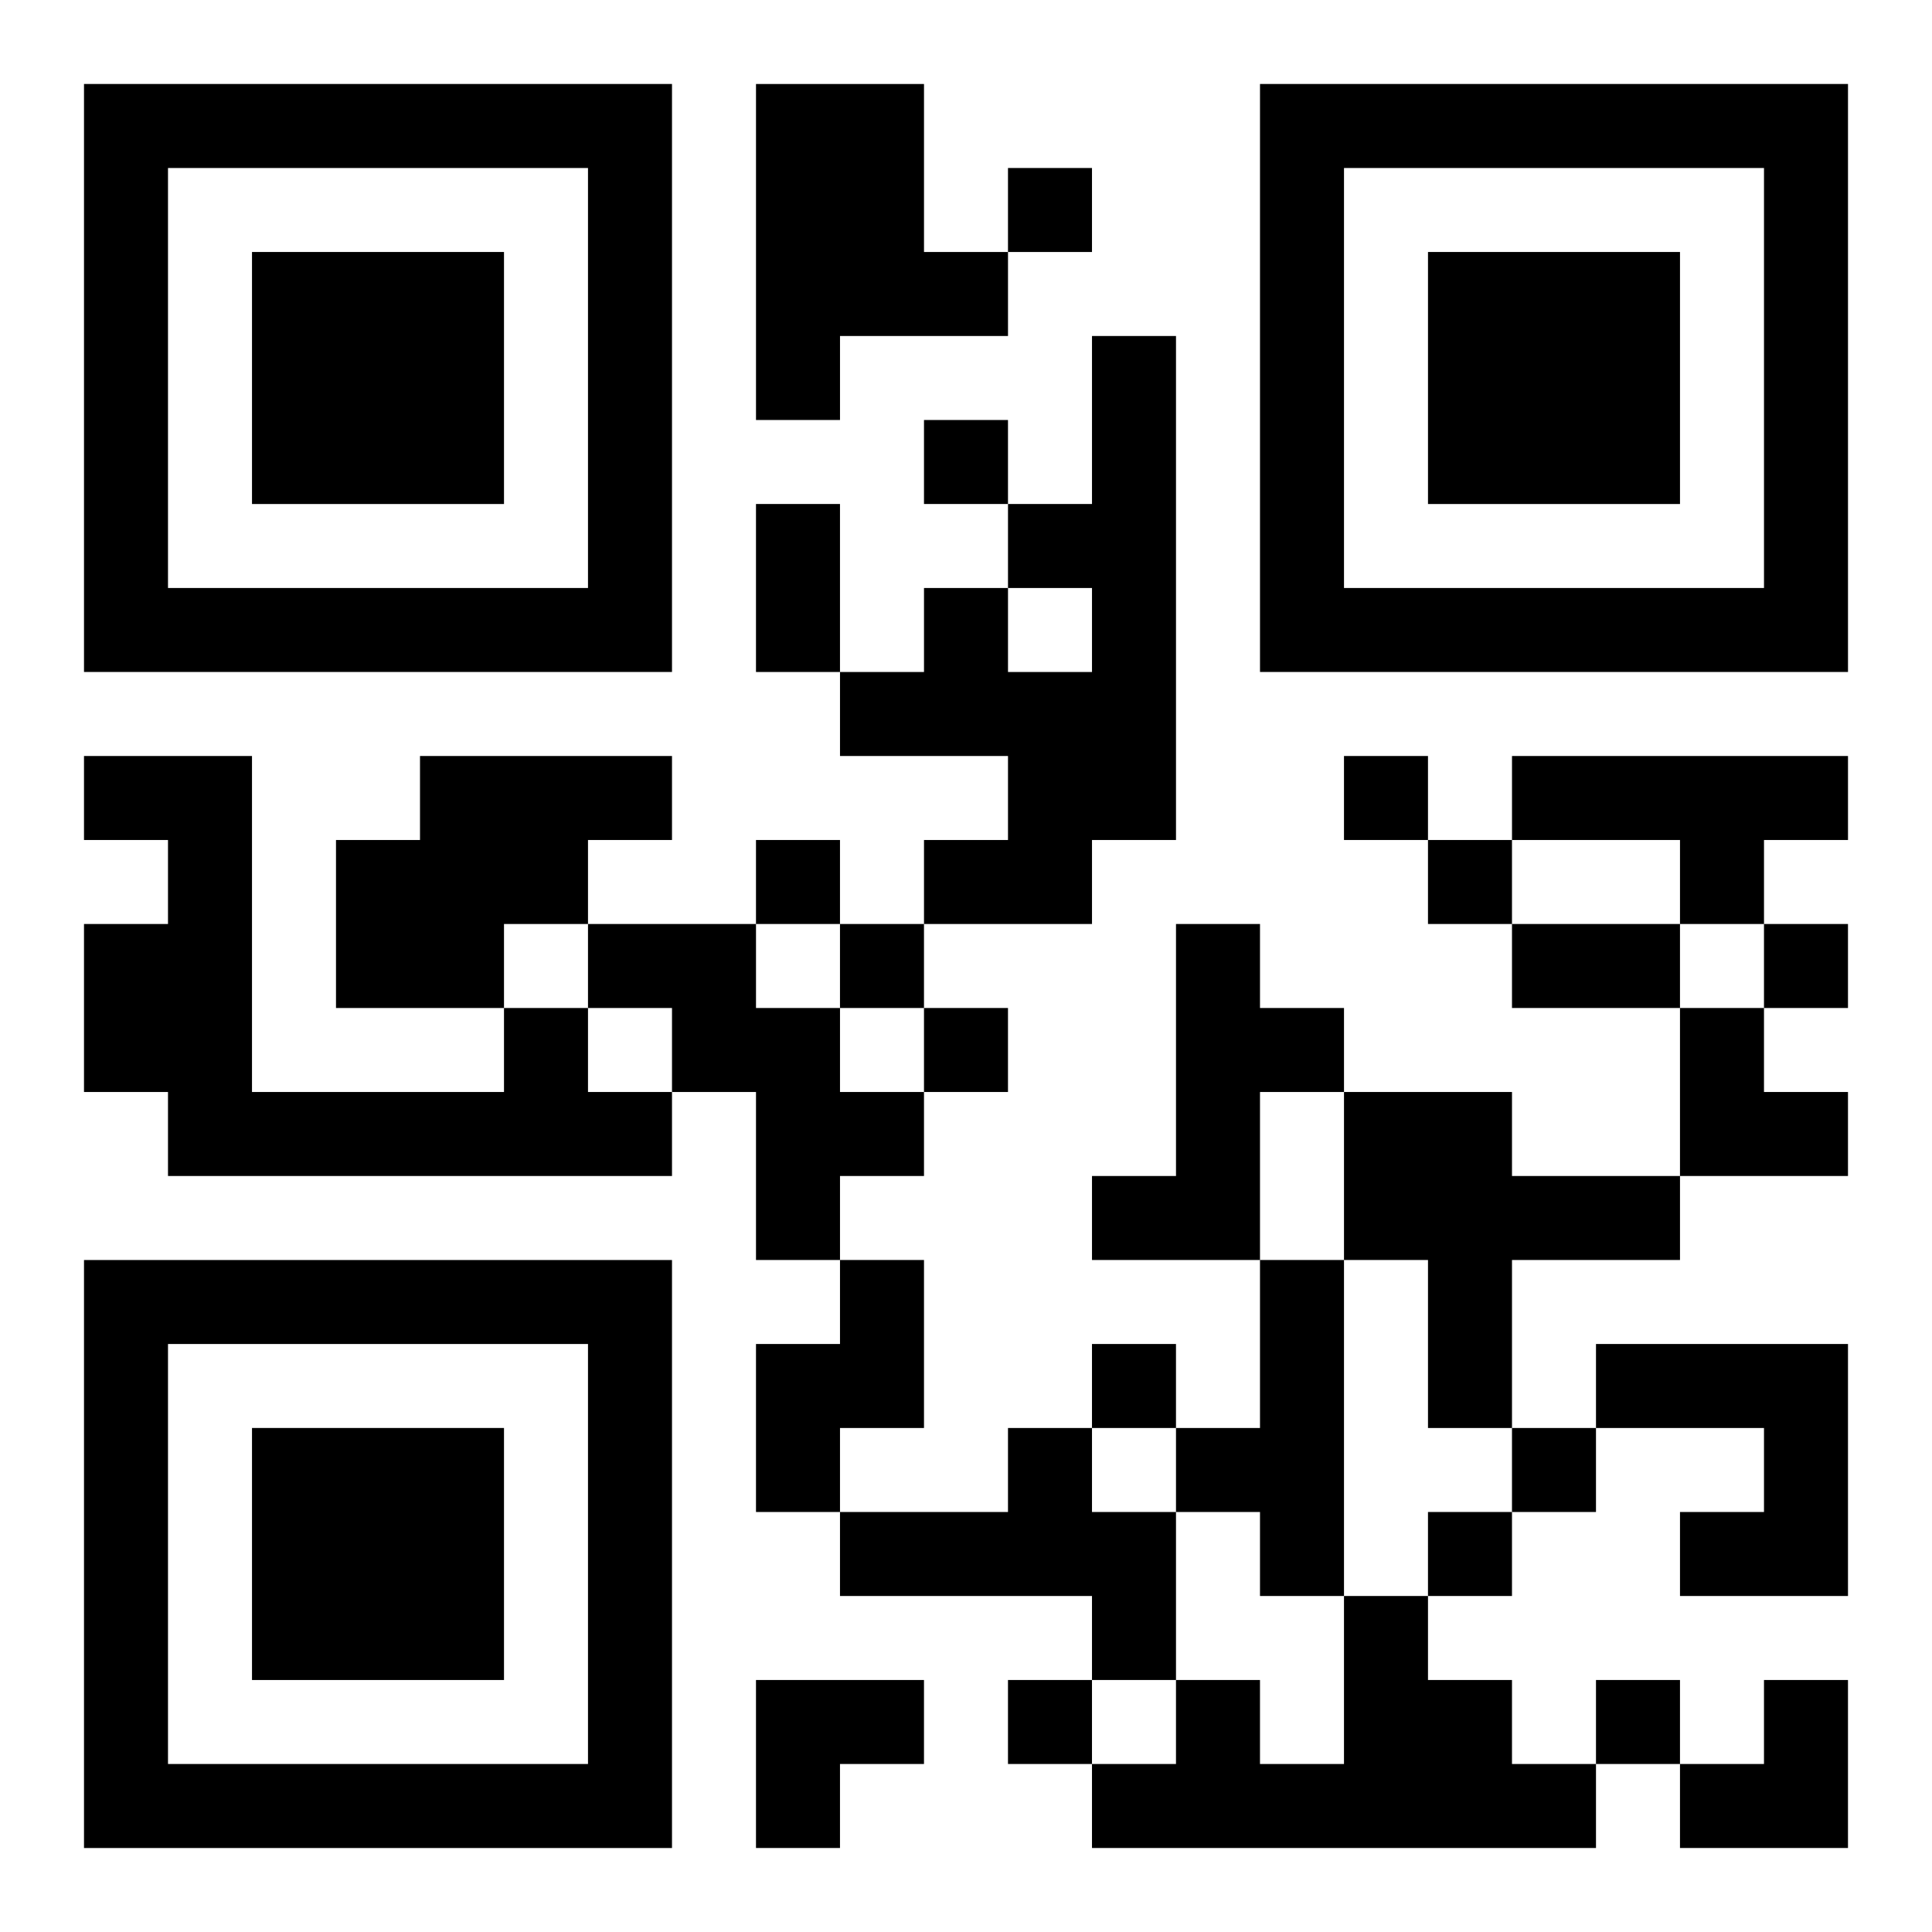 <?xml version="1.0" encoding="UTF-8"?>
<svg width="250" height="250" baseProfile="full" version="1.1" viewBox="-1 -1 23 23" xmlns="http://www.w3.org/2000/svg" xmlns:xlink="http://www.w3.org/1999/xlink"><symbol id="a"><path d="m0 7v7h7v-7h-7zm1 1h5v5h-5v-5zm1 1v3h3v-3h-3z"/></symbol><use y="-7" xlink:href="#a"/><use y="7" xlink:href="#a"/><use x="14" y="-7" xlink:href="#a"/><path d="m8 0h2v2h1v1h-2v1h-1v-4m4 3h1v6h-1v1h-2v-1h1v-1h-2v-1h1v-1h1v1h1v-1h-1v-1h1v-2m-8 5h3v1h-1v1h-1v1h-2v-2h1v-1m13 0h4v1h-1v1h-1v-1h-2v-1m-11 2h2v1h1v1h1v1h-1v1h-1v-2h-1v-1h-1v-1m7 0h1v1h1v1h-1v2h-2v-1h1v-3m-8 1h1v1h1v1h-6v-1h-1v-2h1v-1h-1v-1h2v4h3v-1m10 1h2v1h2v1h-2v2h-1v-2h-1v-2m-6 2h1v2h-1v1h-1v-2h1v-1m5 0h1v4h-1v-1h-1v-1h1v-2m4 1h3v3h-2v-1h1v-1h-2v-1m-7 1h1v1h1v2h-1v-1h-3v-1h2v-1m4 2h1v1h1v1h1v1h-6v-1h1v-1h1v1h1v-2m-4-17v1h1v-1h-1m-1 3v1h1v-1h-1m5 4v1h1v-1h-1m-7 1v1h1v-1h-1m8 0v1h1v-1h-1m-7 1v1h1v-1h-1m11 0v1h1v-1h-1m-10 1v1h1v-1h-1m2 4v1h1v-1h-1m5 1v1h1v-1h-1m-1 1v1h1v-1h-1m-5 2v1h1v-1h-1m7 0v1h1v-1h-1m-10-14h1v2h-1v-2m9 5h2v1h-2v-1m2 1h1v1h1v1h-2zm-11 8h2v1h-1v1h-1zm11 0m1 0h1v2h-2v-1h1z"/></svg>

